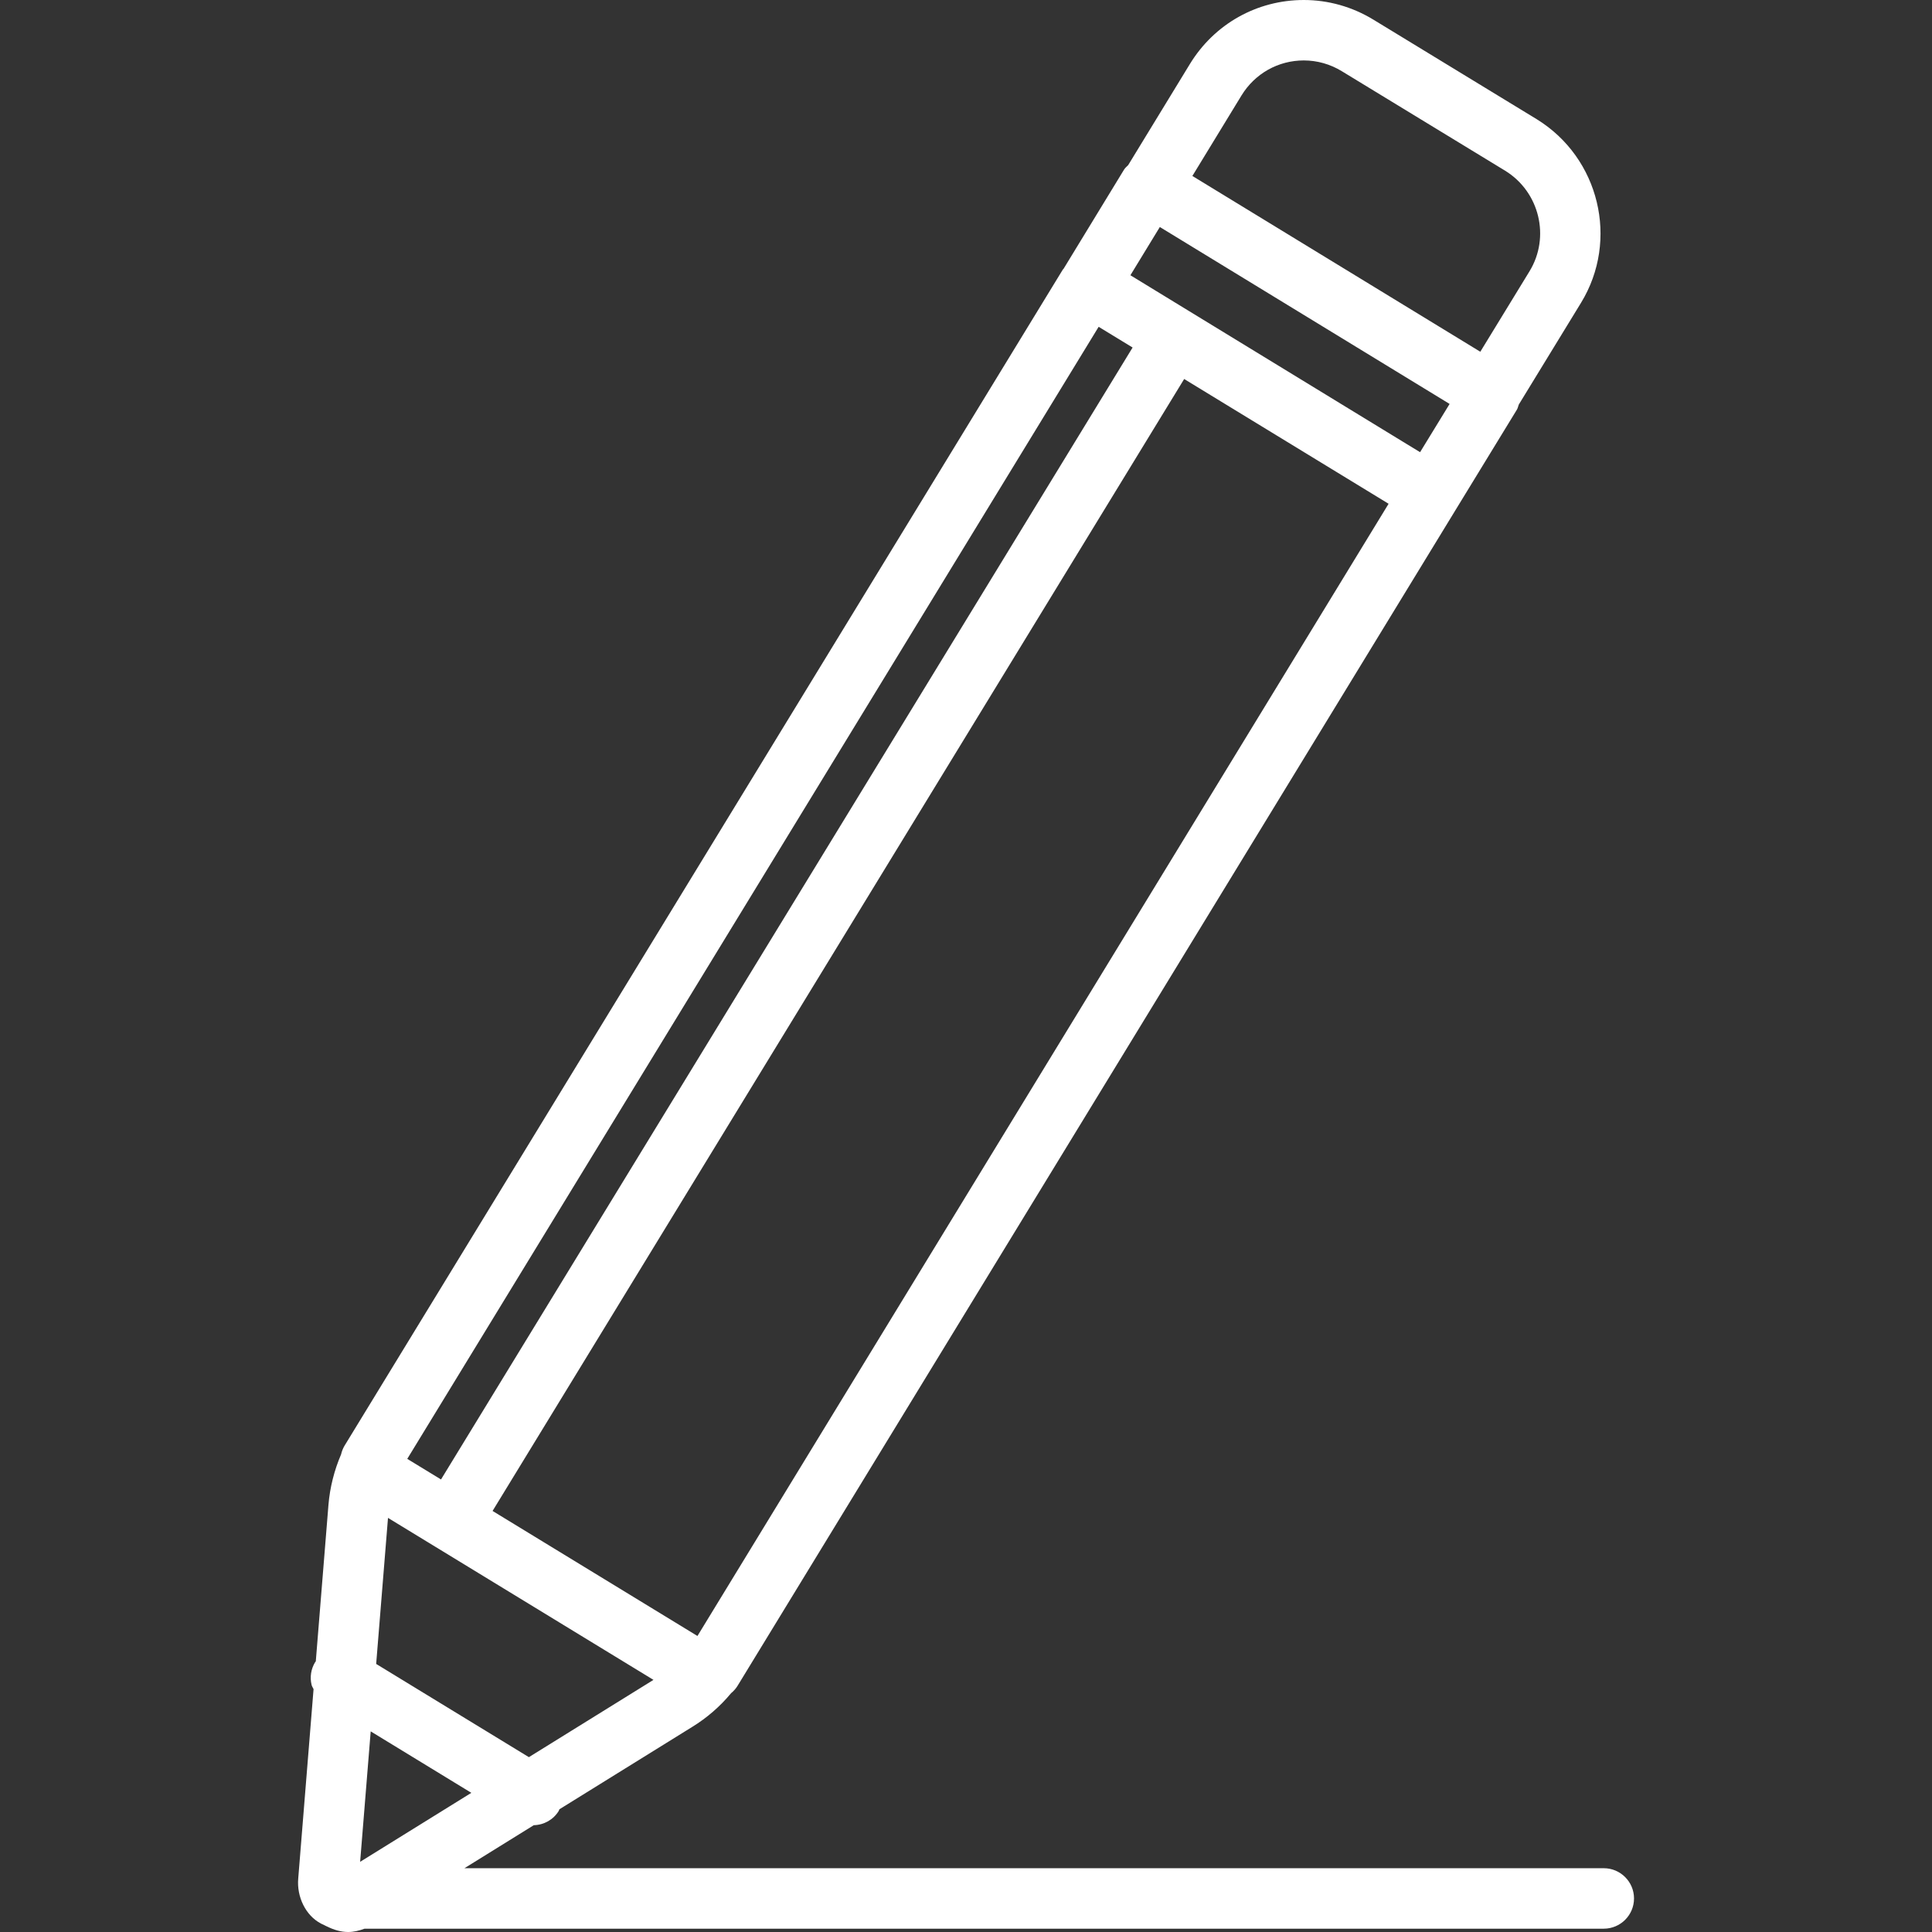 <?xml version="1.0" encoding="utf-8"?>
<!-- Generator: Adobe Illustrator 23.0.4, SVG Export Plug-In . SVG Version: 6.00 Build 0)  -->
<svg version="1.1" id="Layer_1" xmlns="http://www.w3.org/2000/svg" xmlns:xlink="http://www.w3.org/1999/xlink" x="0px" y="0px"
	 viewBox="0 0 64 64" enable-background="new 0 0 64 64" xml:space="preserve">
<rect x="0" y="0" width="64" height="64" fill="#333333" stroke="none"/>
<path fill="#FFFFFF" d="M53.127,61.887H15.385l2.297-1.425c0.342-0.009,0.651-0.184,0.829-0.476
	c0.009-0.015,0.01-0.034,0.018-0.05l4.403-2.731c0.488-0.3,0.921-0.676,1.287-1.117
	c0.087-0.071,0.16-0.155,0.219-0.252l23.791-38.961l2.02-3.305c0.032-0.051,0.04-0.111,0.062-0.167l2.064-3.375
	c1.266-2.073,0.608-4.799-1.467-6.078l-5.416-3.301C44.796,0.225,44.001,0,43.191,0c-1.552,0-2.962,0.792-3.774,2.12
	l-2.044,3.349c-0.047,0.05-0.103,0.092-0.138,0.151l-2.001,3.281c-0.007,0.011-0.019,0.017-0.026,0.028L11.47,47.798
	l-0.063,0.103c-0.05,0.088-0.086,0.181-0.108,0.277c-0.226,0.525-0.371,1.099-0.418,1.666l-0.42,5.192
	c-0.006,0.009-0.015,0.013-0.02,0.022c-0.139,0.228-0.182,0.497-0.119,0.757
	c0.012,0.051,0.045,0.092,0.065,0.14l-0.507,6.264c-0.058,0.628,0.258,1.239,0.739,1.493
	c0.038,0.026,0.082,0.037,0.122,0.06c0.032,0.016,0.062,0.034,0.096,0.047C11.054,63.926,11.287,64,11.532,64
	c0.188,0,0.371-0.046,0.545-0.11h41.05c0.552,0,1.002-0.449,1.002-1.002
	C54.129,62.337,53.679,61.887,53.127,61.887z M50.668,8.985l-1.631,2.667l-9.538-5.823l1.626-2.665
	c0.445-0.728,1.217-1.162,2.066-1.162c0.441,0,0.877,0.123,1.259,0.357l5.413,3.298
	C50.999,6.357,51.36,7.851,50.668,8.985z M12.28,57.354l3.334,2.036l-3.684,2.285L12.28,57.354z M12.461,55.12
	l0.392-4.838l1.567,0.956c0.001,0.001,0.002,0.002,0.003,0.002c0.001,0.001,0.003,0.001,0.004,0.002l7.22,4.406
	l-4.127,2.56L12.461,55.12z M48.02,13.381l-0.978,1.598l-0.591-0.36L37.446,9.118l0.975-1.598L48.02,13.381z
	 M16.317,50.052l22.91-37.497l6.772,4.133L23.104,54.194L16.317,50.052z M37.519,11.512L14.609,49.009
	l-1.118-0.682l22.903-37.501L37.519,11.512z"/>
</svg>
